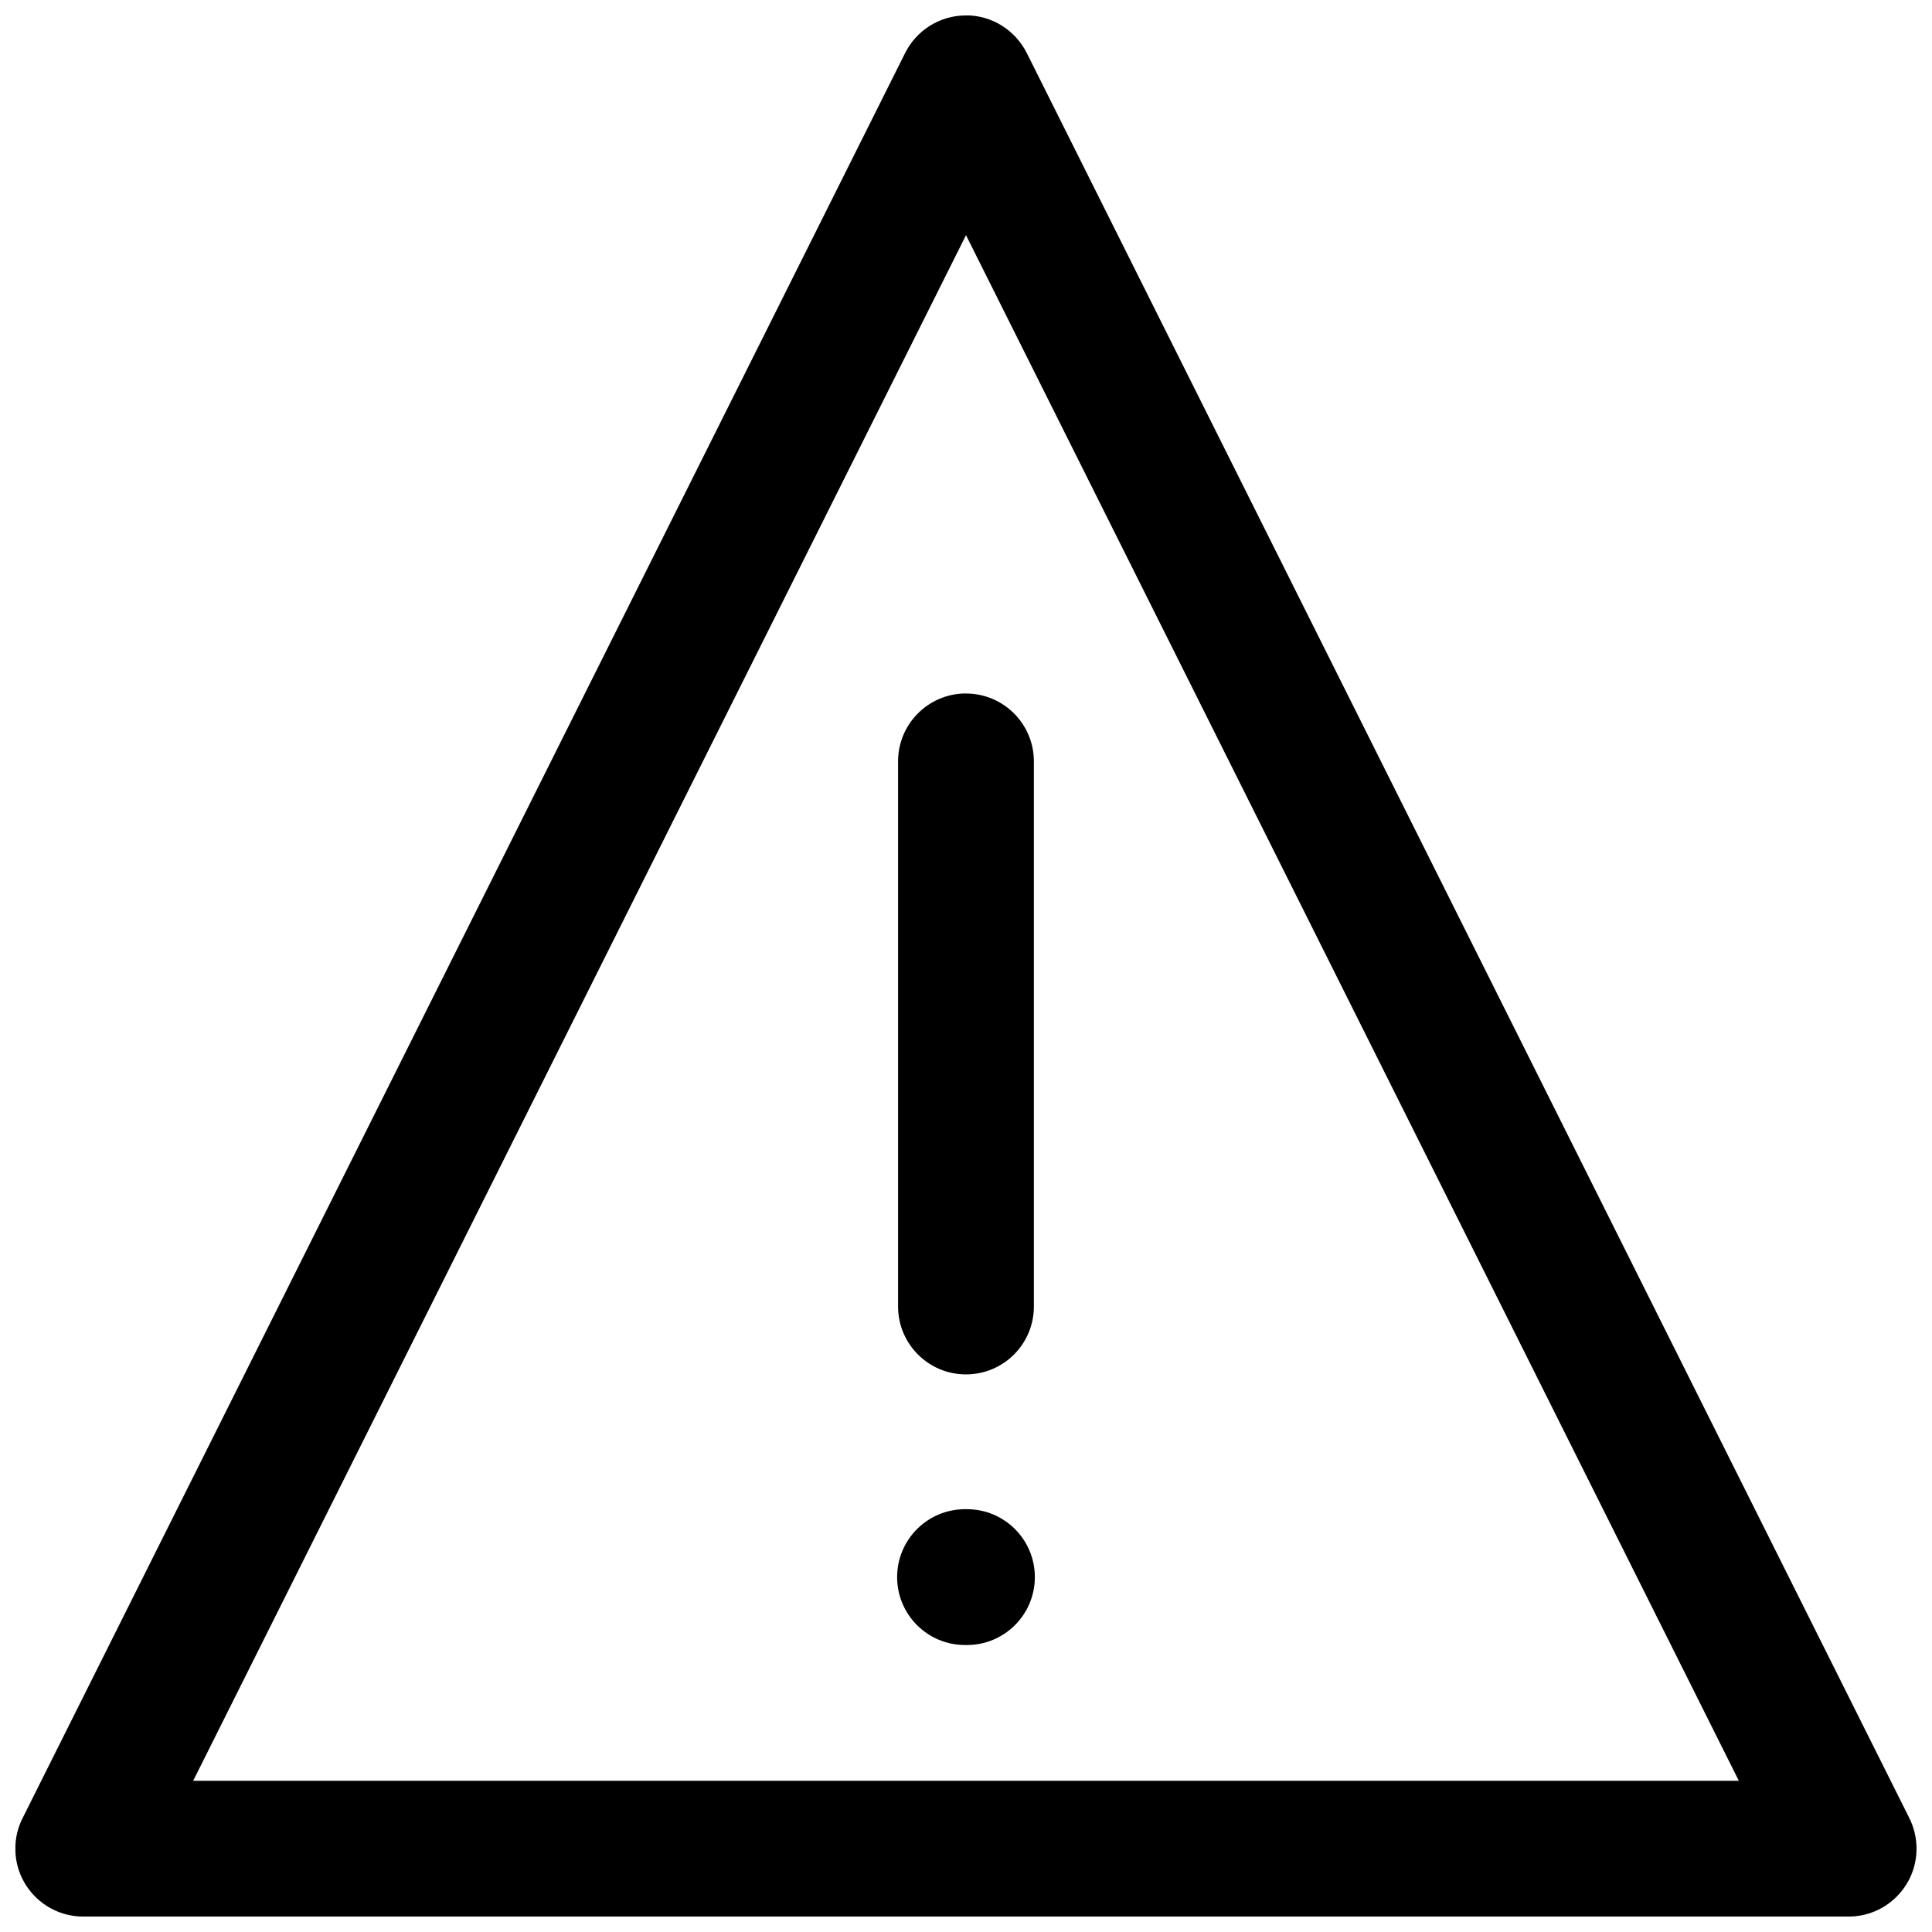 <?xml version="1.0" encoding="UTF-8"?>
<!-- Uploaded to: SVG Repo, www.svgrepo.com, Generator: SVG Repo Mixer Tools -->
<svg width="800px" height="800px" version="1.1" viewBox="144 144 512 512" xmlns="http://www.w3.org/2000/svg">
 <defs>
  <clipPath id="a">
   <path d="m148.09 148.09h503.81v503.81h-503.81z"/>
  </clipPath>
 </defs>
 <g clip-path="url(#a)">
  <path d="m400.12 148.09h-0.141c-7.008 0-13.066 4-16.043 9.824l-233.97 467.95c-1.195 2.348-1.906 5.117-1.906 8.047 0 9.934 8.047 17.996 17.996 17.996h467.85c9.934 0 17.996-8.062 17.996-17.996 0-2.93-0.707-5.699-1.938-8.156l0.047 0.094-233.93-467.85c-3.008-5.902-9.02-9.871-15.965-9.934h-0.016zm-0.125 58.223 204.81 409.61h-409.61l204.81-409.61zm-0.27 121.46c-9.824 0.156-17.727 8.156-17.727 17.996v0.27-0.016 143.96 0.25c0 9.934 8.047 17.996 17.996 17.996s17.996-8.047 17.996-17.996v-0.27 0.016-143.96-0.234c0-9.934-8.047-17.996-17.996-17.996h-0.285 0.016zm0.27 216.18h-0.25c-9.934 0-17.996 8.047-17.996 17.996s8.047 17.996 17.996 17.996h0.27-0.016 0.25c9.934 0 17.996-8.047 17.996-17.996s-8.047-17.996-17.996-17.996h-0.27z"/>
 </g>
</svg>